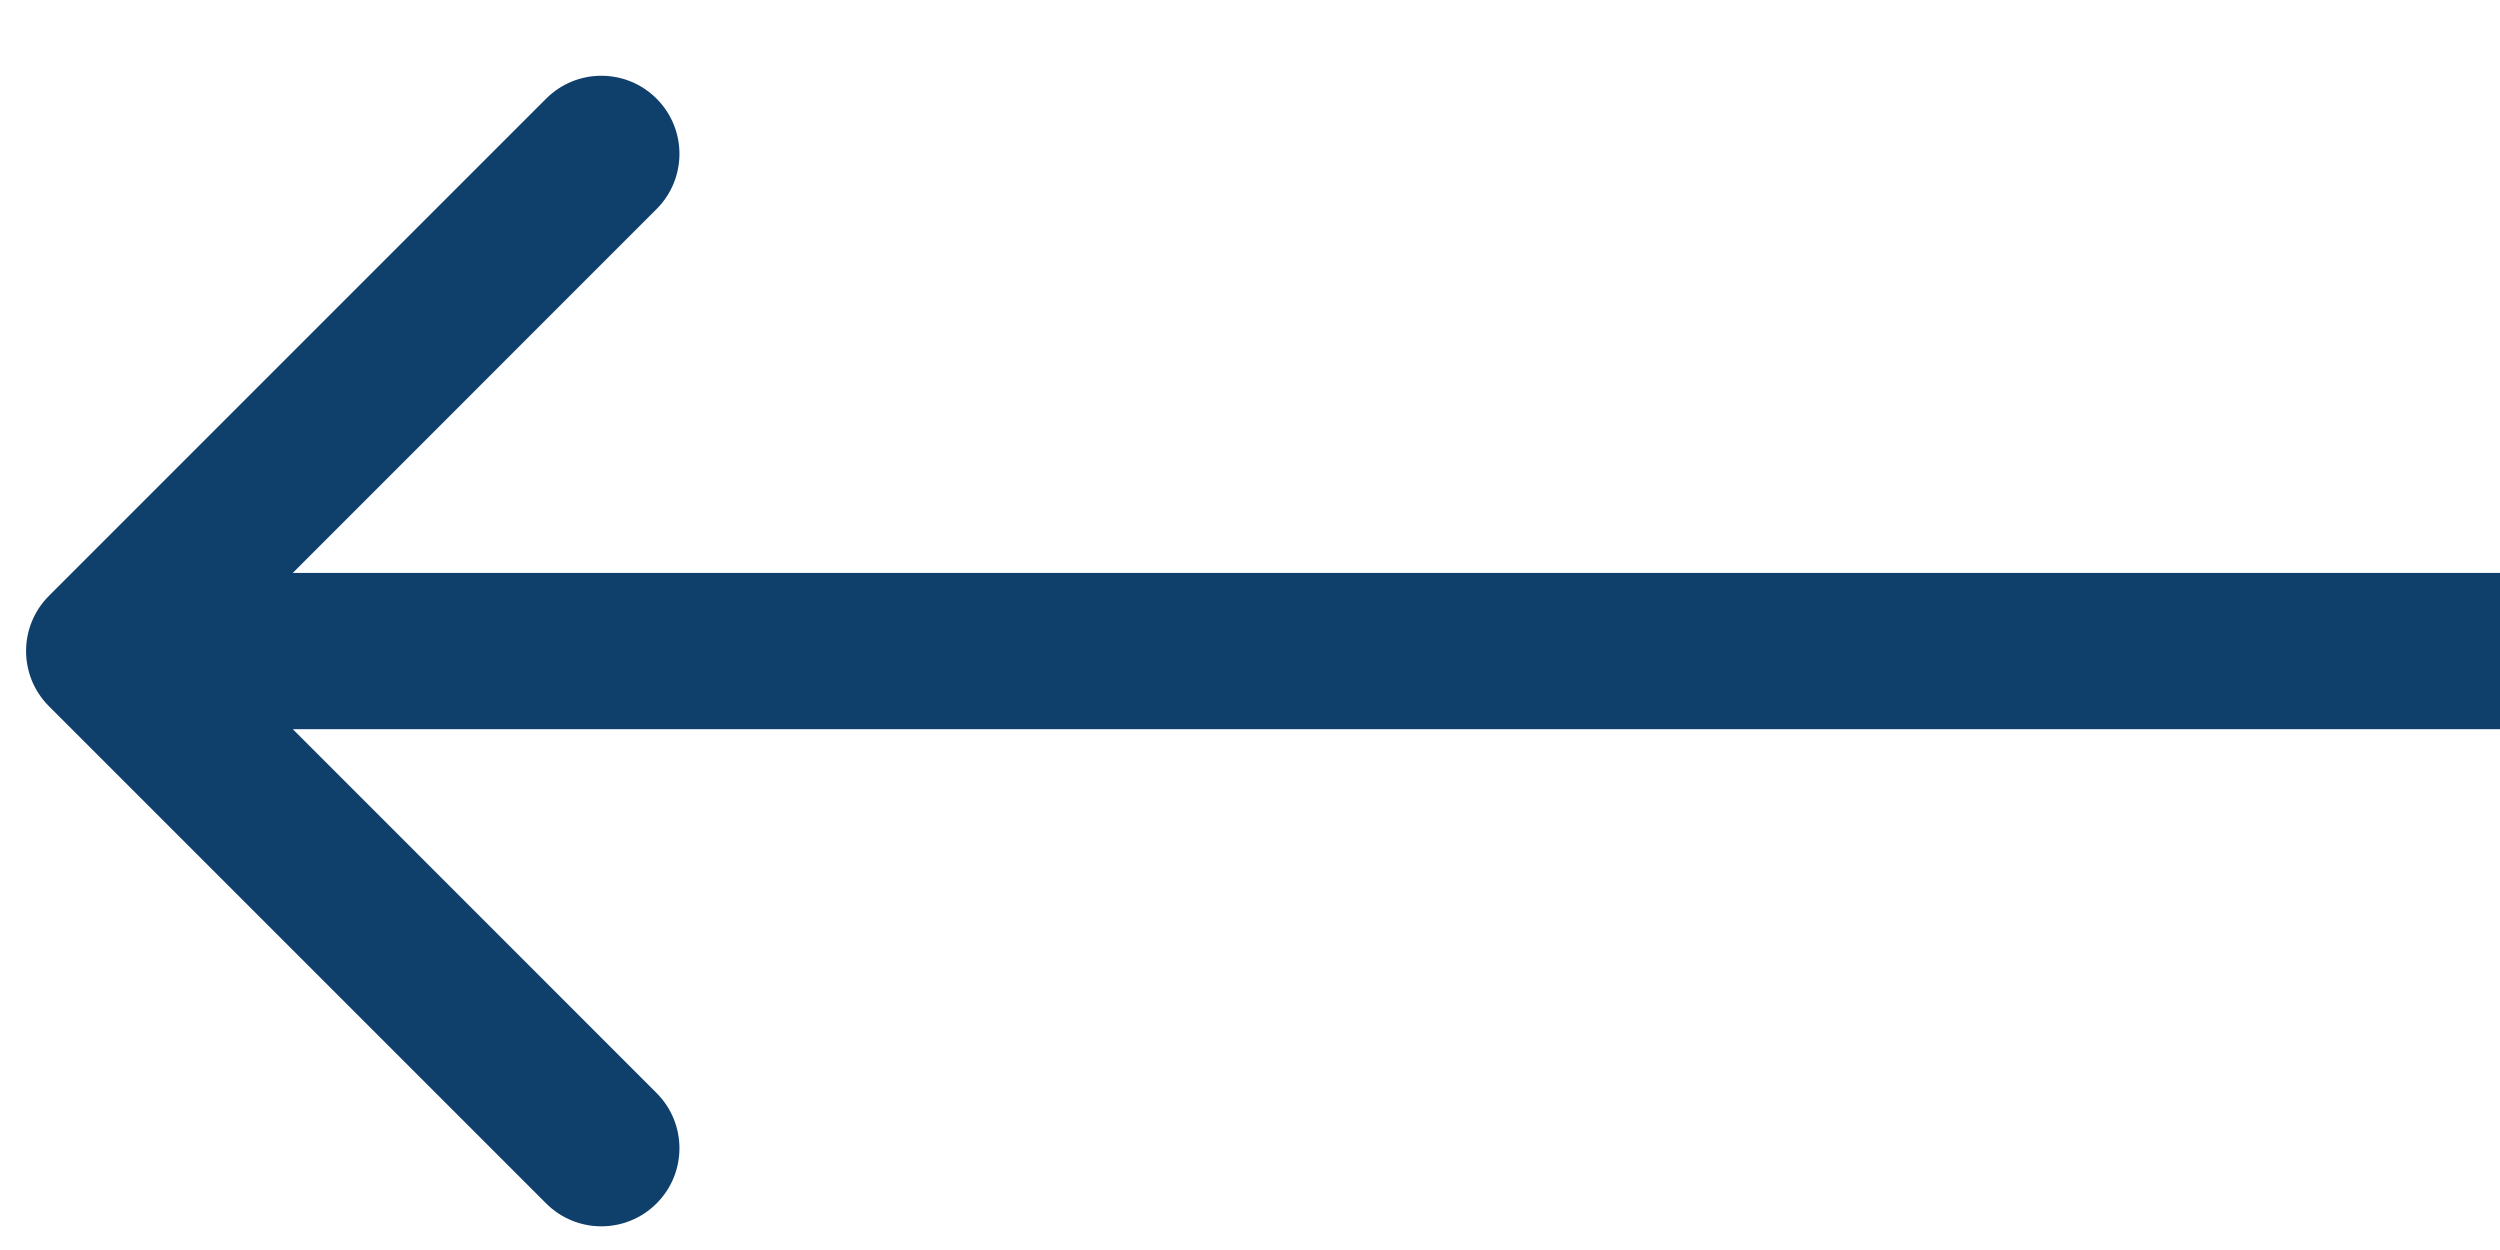 <svg xmlns="http://www.w3.org/2000/svg" width="24" height="12" viewBox="0 0 24 12" fill="none"><path d="M0.47 6.78C0.177 6.487 0.177 6.013 0.47 5.72L5.243 0.947C5.536 0.654 6.01 0.654 6.303 0.947C6.596 1.24 6.596 1.714 6.303 2.007L2.061 6.25L6.303 10.493C6.596 10.786 6.596 11.26 6.303 11.553C6.01 11.846 5.536 11.846 5.243 11.553L0.47 6.78ZM24 7H1V5.5H24V7Z" fill="#0F406B"></path></svg>